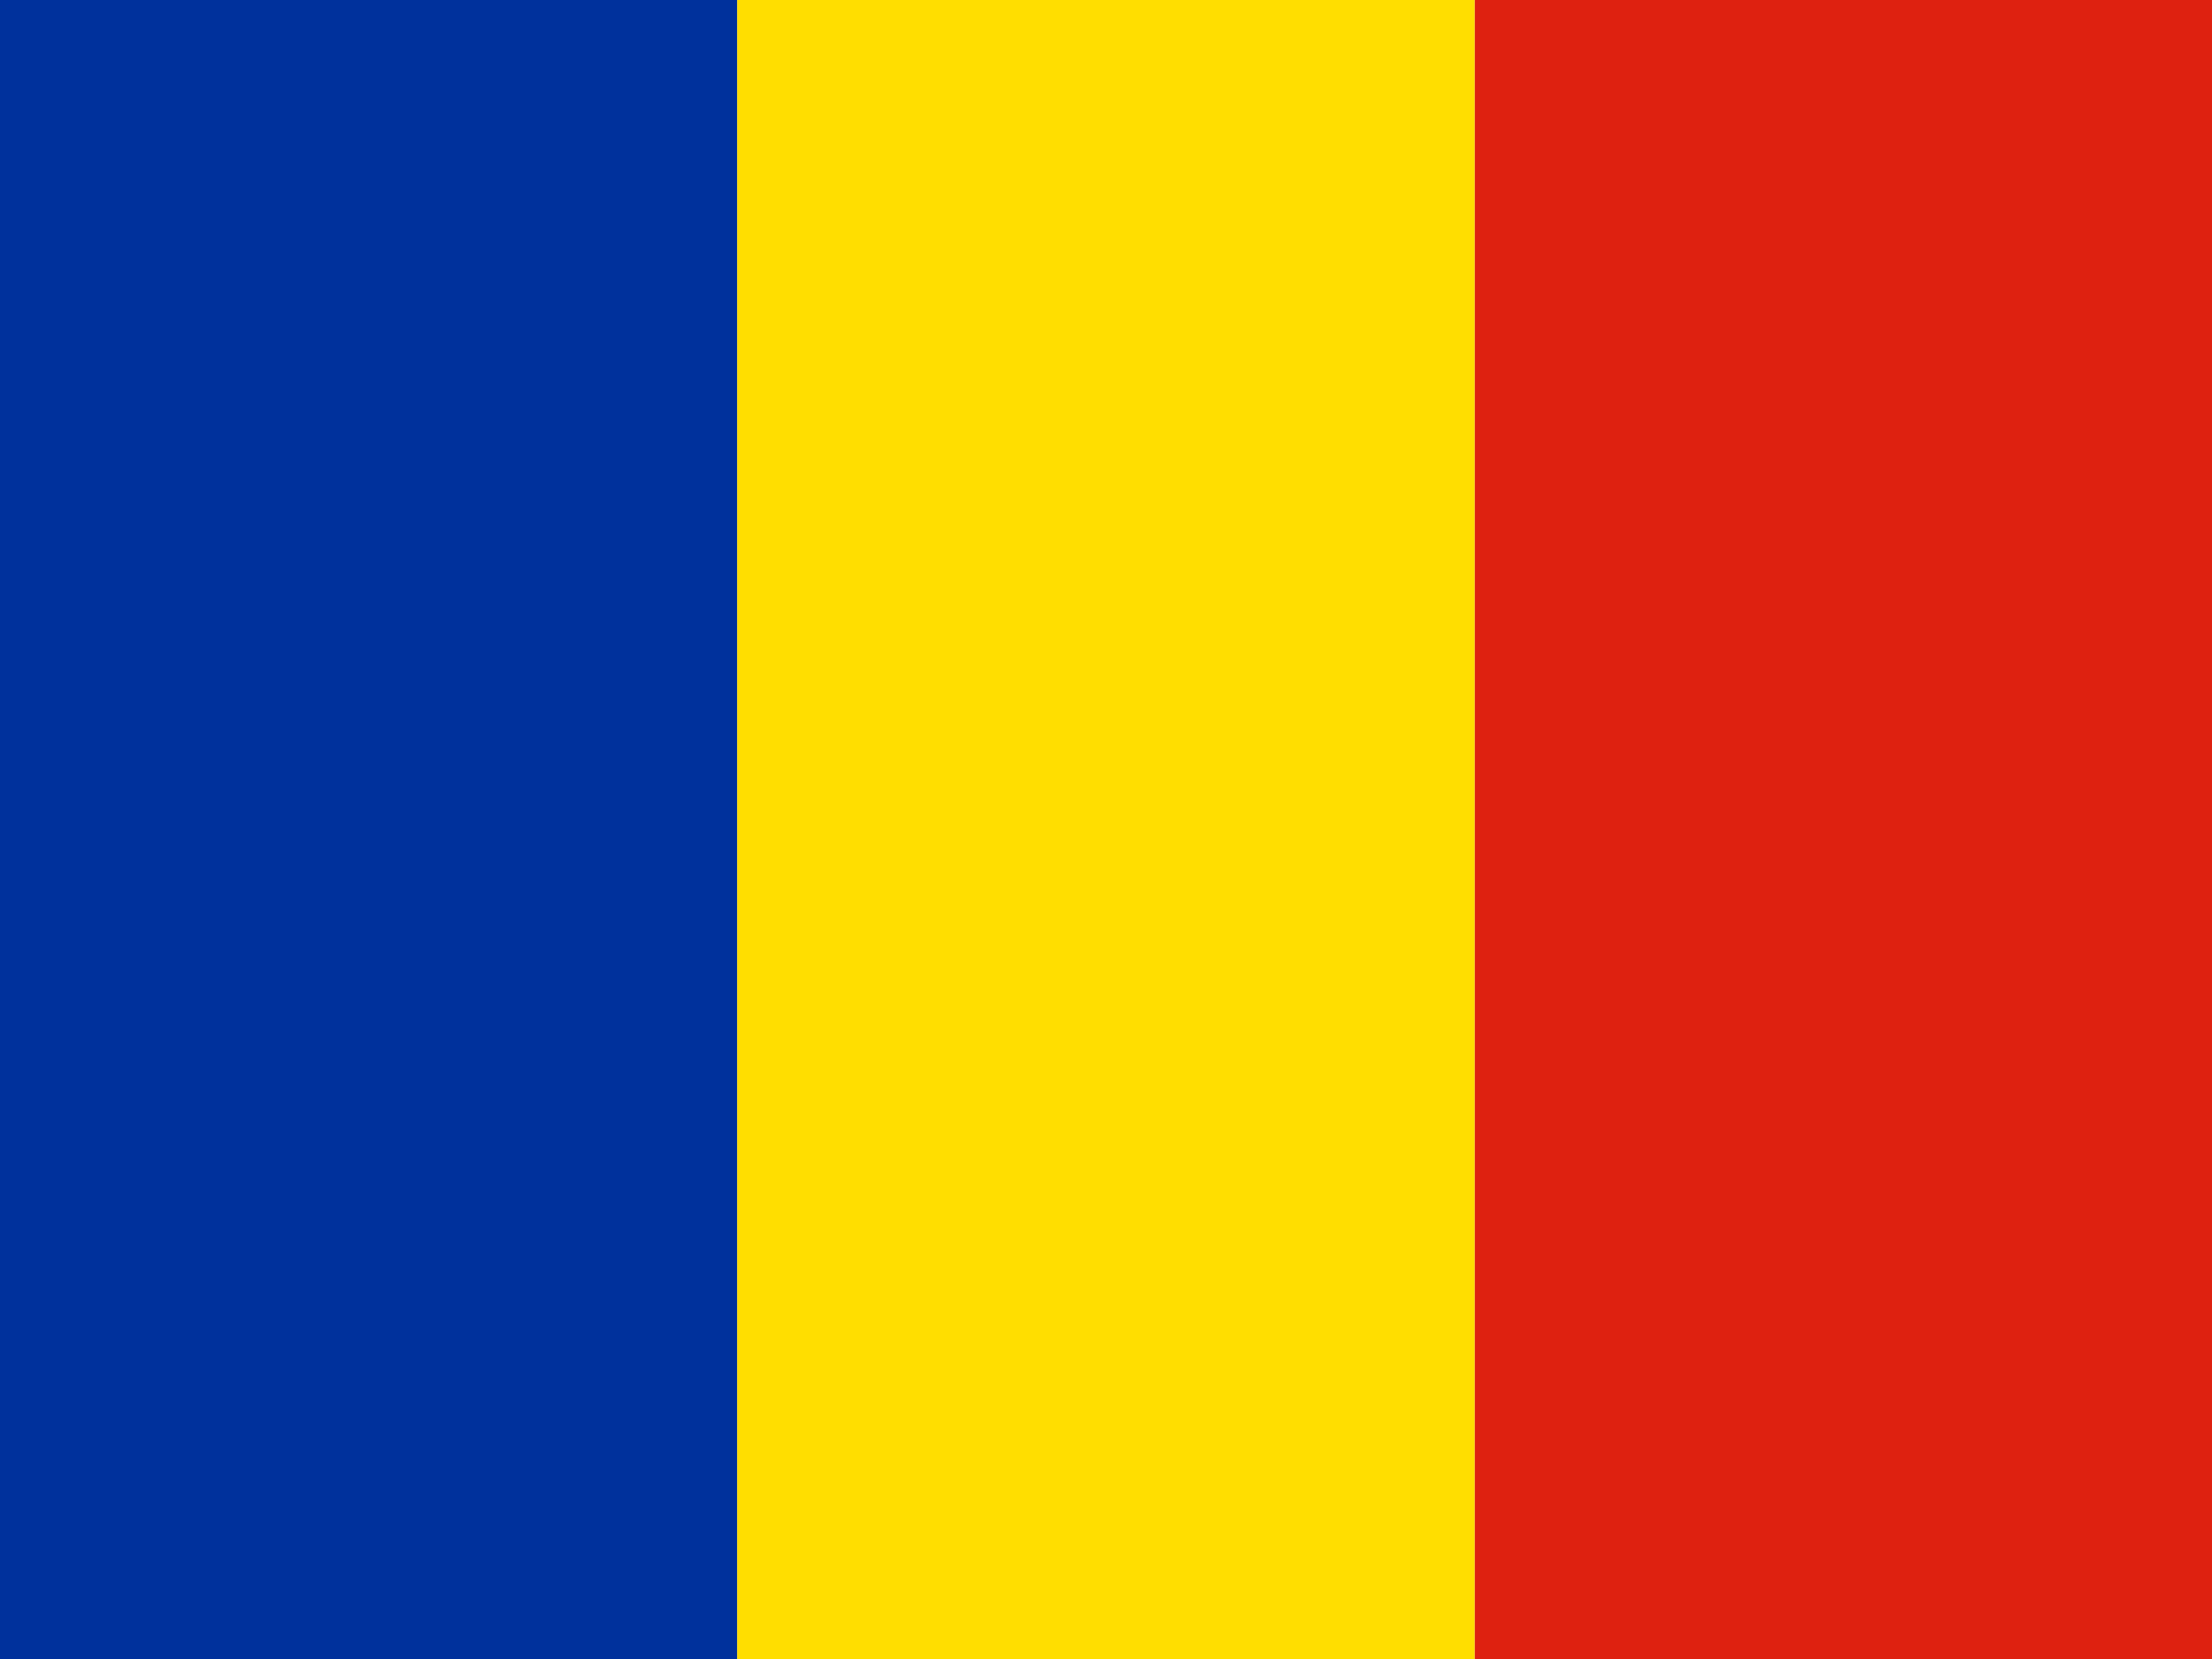 <svg width="60" height="45" viewBox="0 0 60 45" fill="none" xmlns="http://www.w3.org/2000/svg">
<g clip-path="url(#clip0_32_16870)">
<path fill-rule="evenodd" clip-rule="evenodd" d="M0 0H19.997V45H0V0Z" fill="#00319C"/>
<path fill-rule="evenodd" clip-rule="evenodd" d="M19.996 0H40.002V45H19.996V0Z" fill="#FFDE00"/>
<path fill-rule="evenodd" clip-rule="evenodd" d="M40.004 0H60.001V45H40.004V0Z" fill="#DE2110"/>
</g>
<defs>
<clipPath id="clip0_32_16870">
<rect width="60" height="45" fill="white"/>
</clipPath>
</defs>
</svg>
